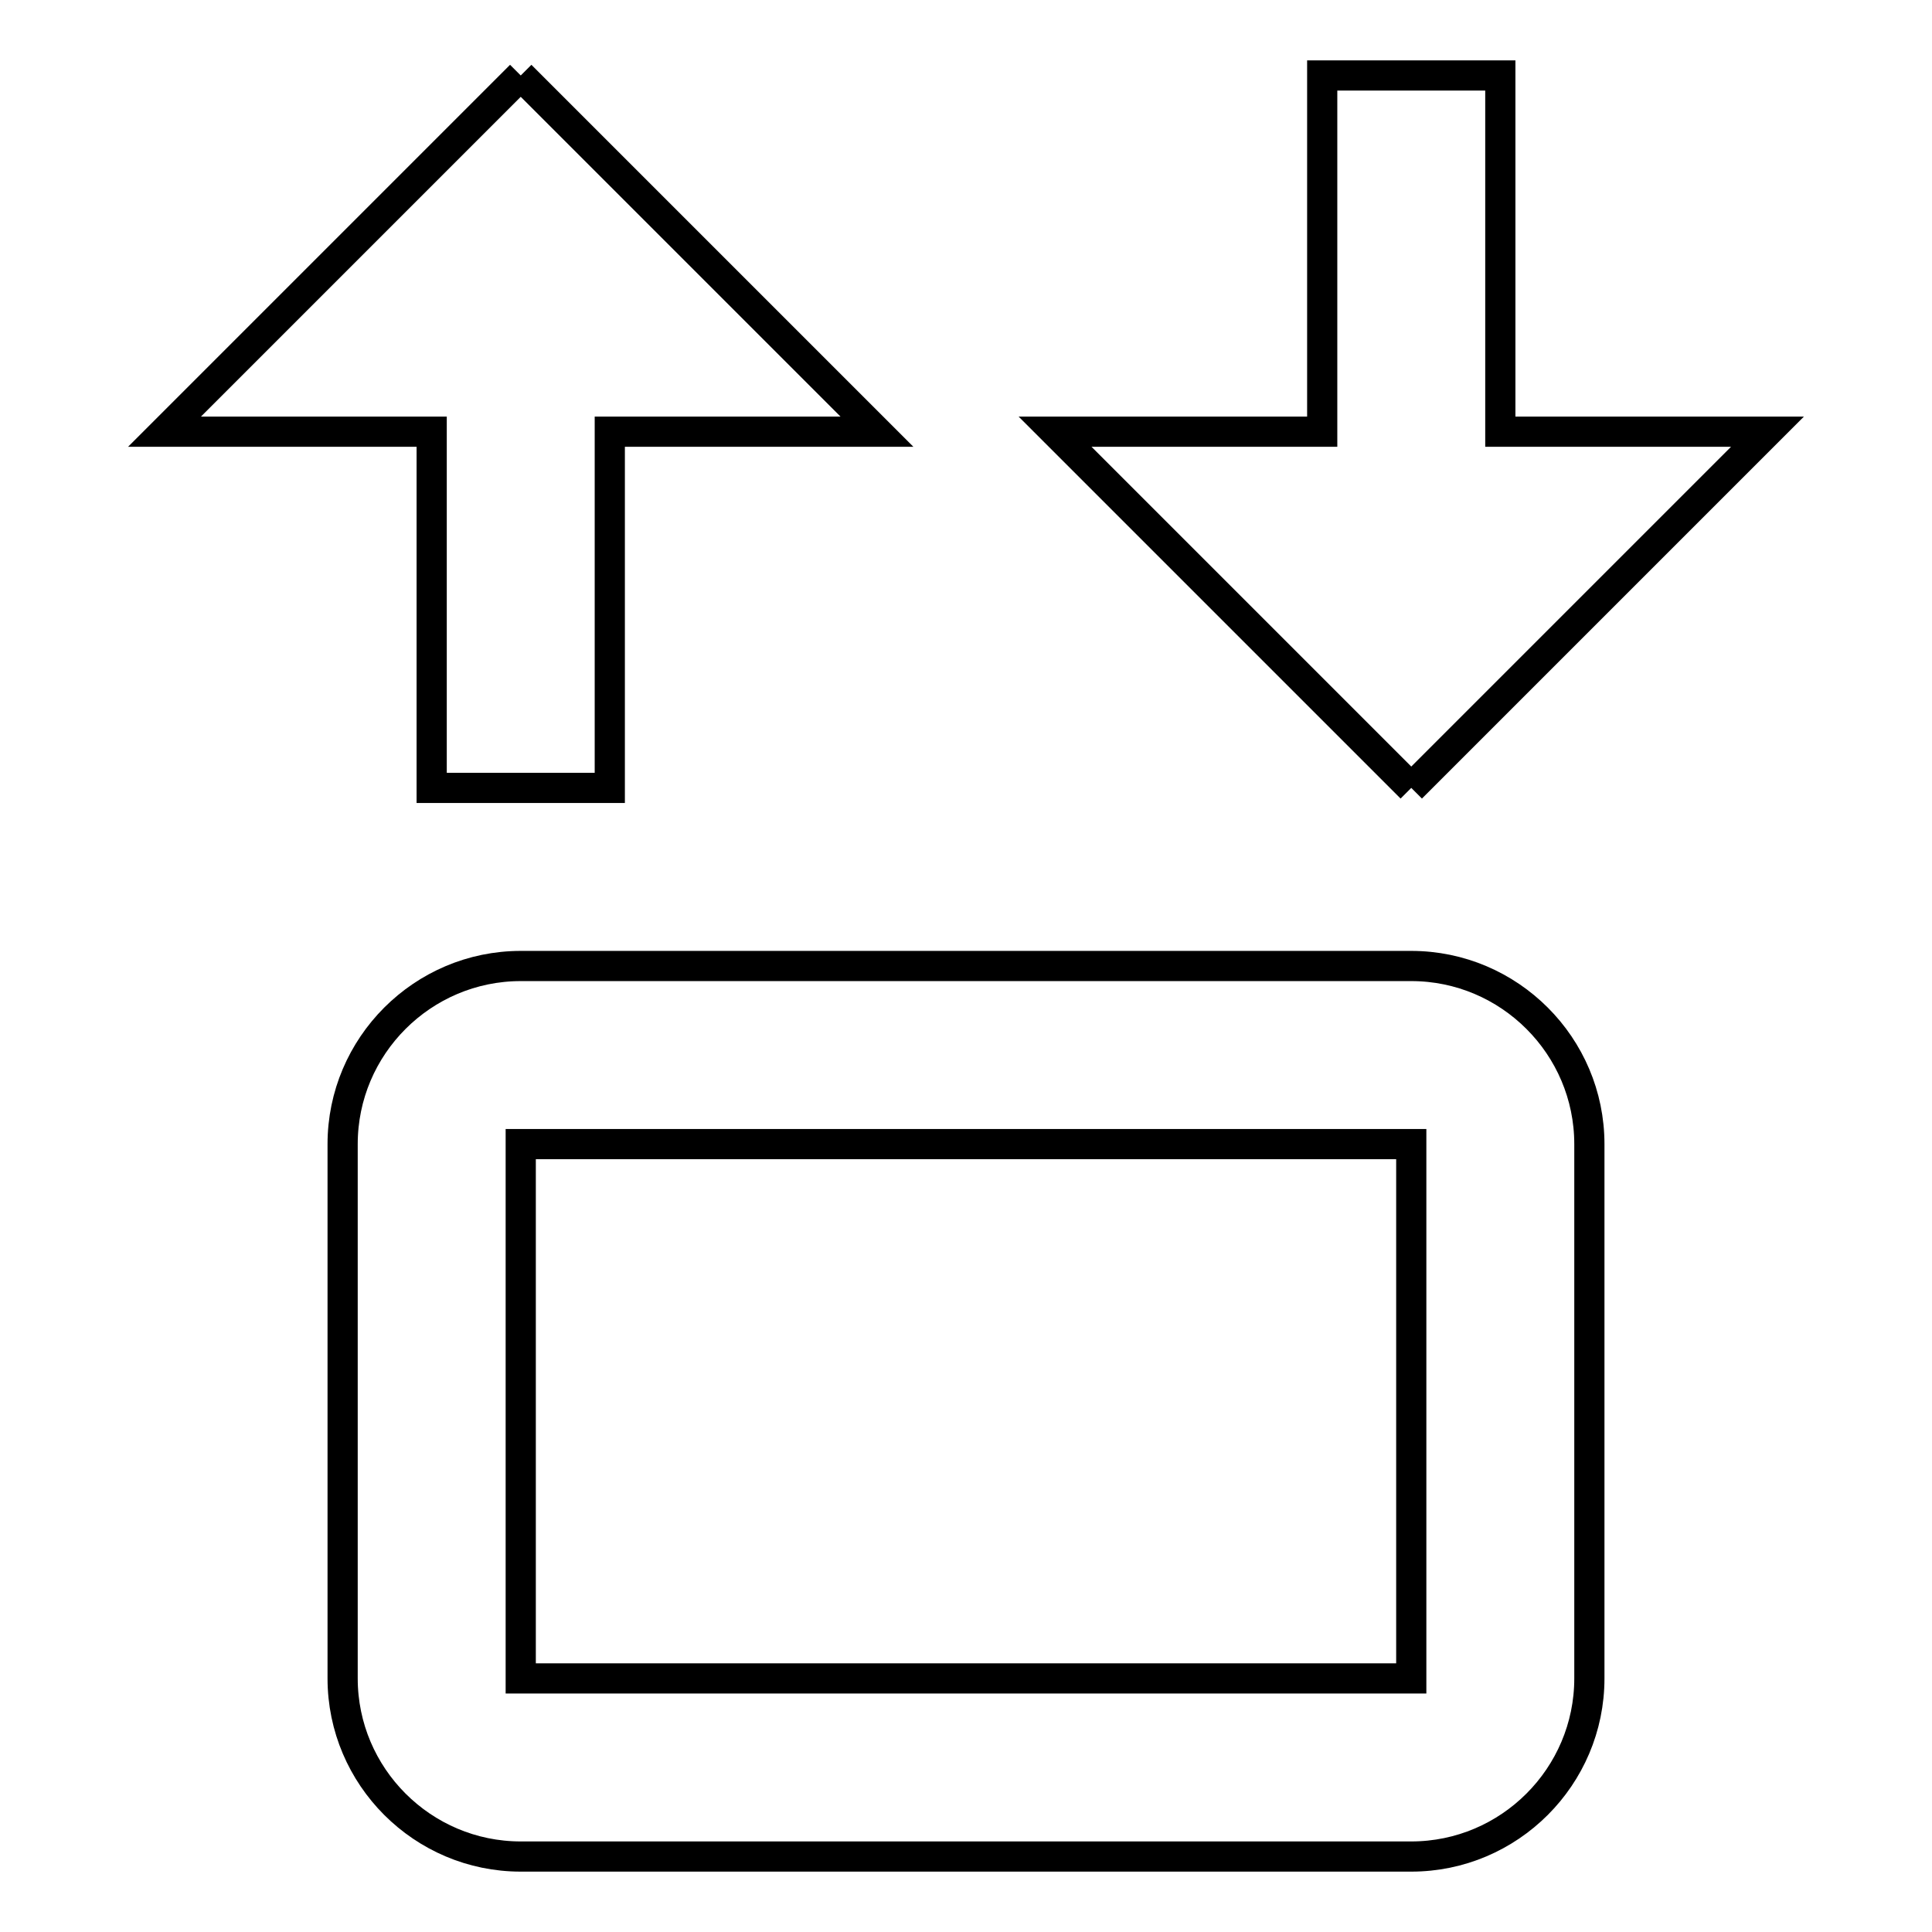 <?xml version="1.0" encoding="utf-8"?>
<!-- Svg Vector Icons : http://www.onlinewebfonts.com/icon -->
<!DOCTYPE svg PUBLIC "-//W3C//DTD SVG 1.1//EN" "http://www.w3.org/Graphics/SVG/1.1/DTD/svg11.dtd">
<svg version="1.1" xmlns="http://www.w3.org/2000/svg" xmlns:xlink="http://www.w3.org/1999/xlink" x="0px" y="0px" viewBox="0 0 256 256" enable-background="new 0 0 256 256" xml:space="preserve">
<g> <path stroke-width="4" fill-opacity="0" stroke="#000000"  d="M69,10l47.2,47.2H80.8v47.2H57.2V57.2H21.8L69,10 M187,104.4l-47.2-47.2h35.4V10h23.6v47.2h35.4L187,104.4  M69,128h118c13,0,23.6,10.6,23.6,23.6v70.8c0,13-10.6,23.6-23.6,23.6H69c-13,0-23.6-10.6-23.6-23.6v-70.8 C45.4,138.6,56,128,69,128 M69,151.6v70.8h118v-70.8H69z"/></g>
</svg>